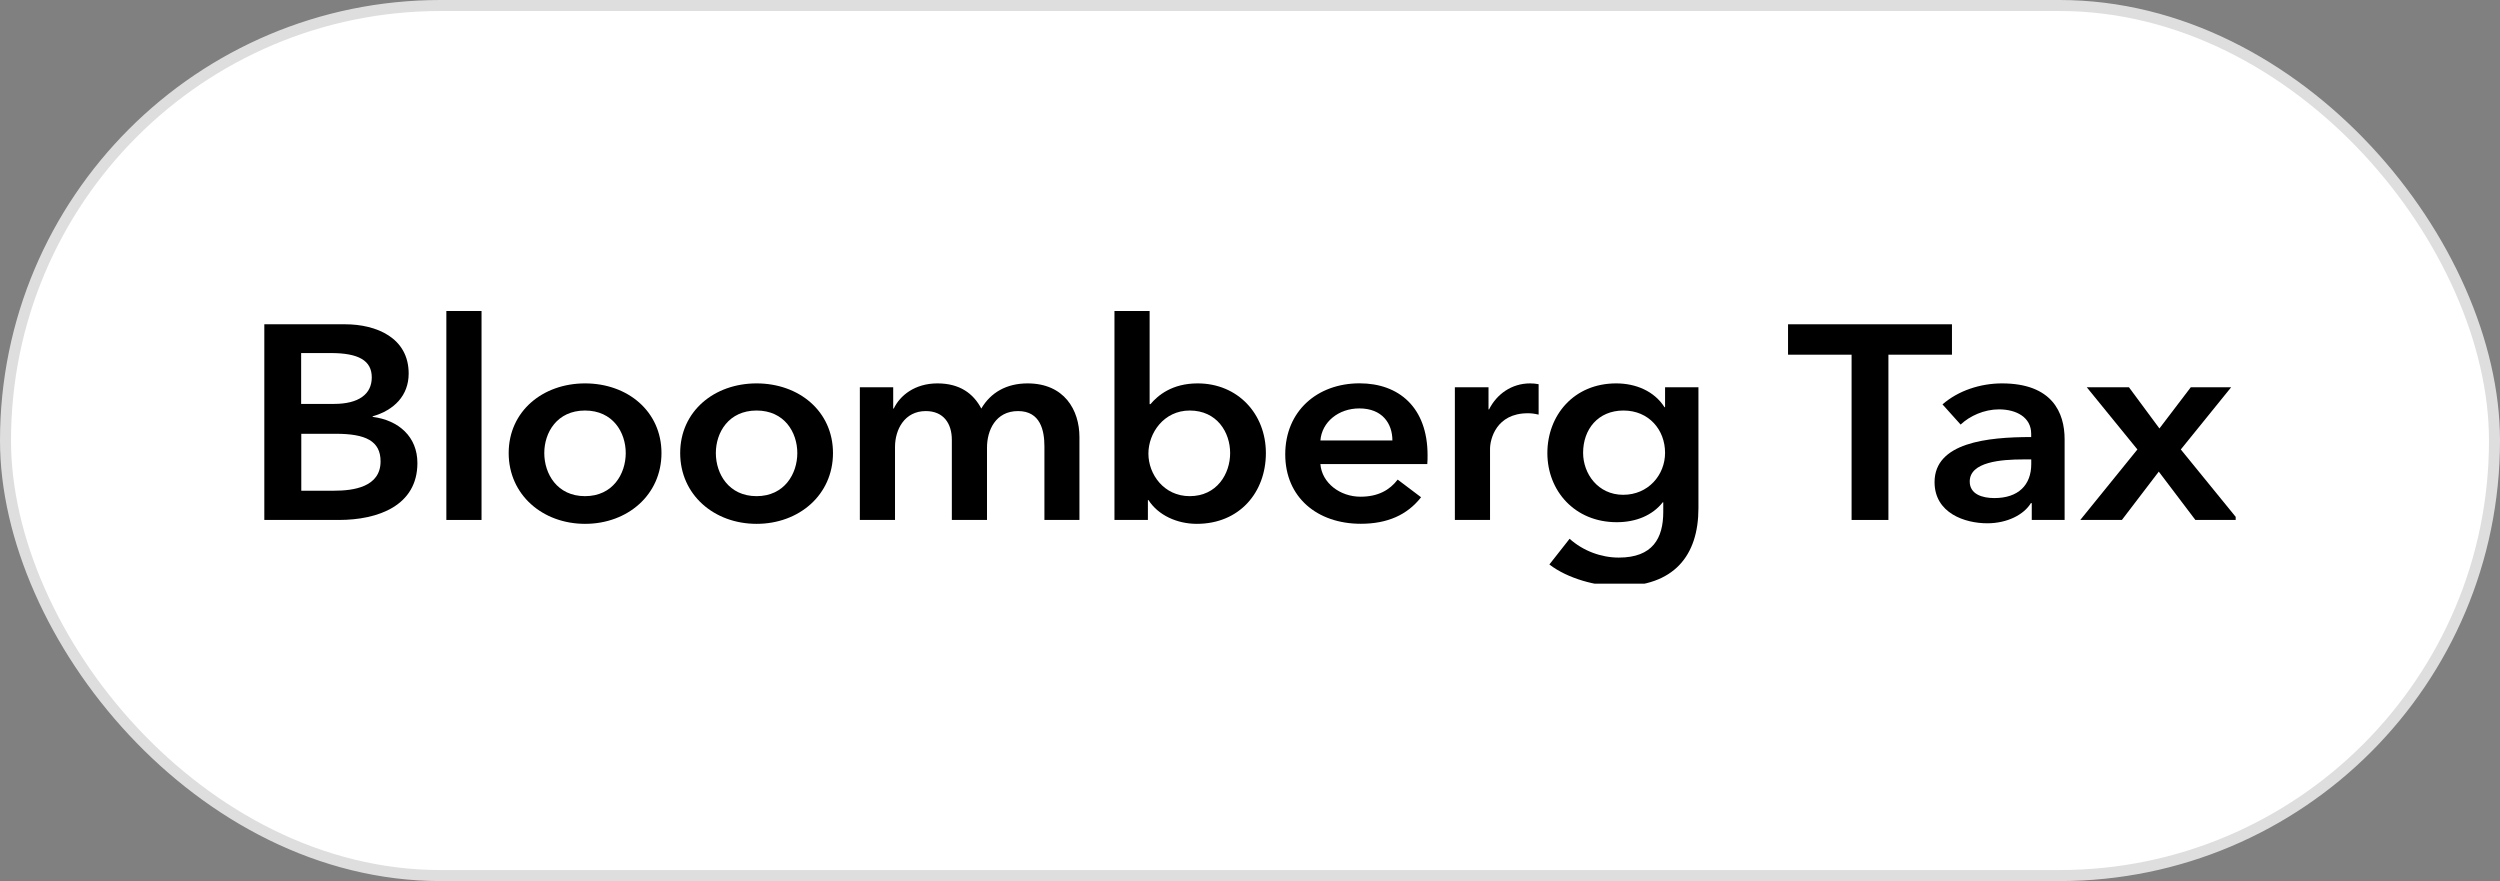 <svg width="227" height="80" viewBox="0 0 227 80" fill="none" xmlns="http://www.w3.org/2000/svg">
<rect x="0" y="0" width="227" height="80" fill="#808080" stroke="none"/>
<rect x="0.5" y="0.5" width="226" height="79" rx="39.5" fill="white"/>
<rect x="0.5" y="0.5" width="226" height="79" rx="39.5" stroke="#DEDEDE"/>
<g clip-path="url(#clip0_2547_46210)">
<path d="M24 47.212V29.445H31.337C34.183 29.445 37.107 30.677 37.107 33.915C37.107 35.92 35.776 37.251 33.835 37.802V37.852C36.202 38.155 37.9 39.659 37.9 42.043C37.9 45.906 34.34 47.212 30.773 47.212H24ZM30.327 36.675C32.563 36.675 33.757 35.797 33.757 34.267C33.757 32.738 32.563 32.057 30.032 32.057H27.344V36.675H30.327ZM30.354 44.556C32.084 44.556 34.556 44.228 34.556 41.894C34.556 40.037 33.199 39.387 30.491 39.387H27.357V44.556H30.354Z" fill="black"/>
<path d="M40.529 47.212V28.238H43.723V47.212H40.529Z" fill="black"/>
<path d="M53.125 47.565C49.27 47.565 46.188 44.928 46.188 41.139C46.188 37.35 49.27 34.812 53.125 34.812C56.981 34.812 60.062 37.344 60.062 41.139C60.062 44.934 56.981 47.565 53.125 47.565ZM56.817 41.139C56.817 39.257 55.65 37.276 53.119 37.276C50.588 37.276 49.421 39.257 49.421 41.139C49.421 43.021 50.588 45.051 53.119 45.051C55.65 45.051 56.817 43.021 56.817 41.139Z" fill="black"/>
<path d="M68.698 47.565C64.842 47.565 61.761 44.928 61.761 41.139C61.761 37.35 64.842 34.812 68.698 34.812C72.553 34.812 75.635 37.344 75.635 41.139C75.635 44.934 72.553 47.565 68.698 47.565ZM72.396 41.139C72.396 39.257 71.228 37.276 68.698 37.276C66.167 37.276 64.999 39.257 64.999 41.139C64.999 43.021 66.167 45.051 68.698 45.051C71.222 45.051 72.396 43.021 72.396 41.139Z" fill="black"/>
<path d="M94.833 47.212V40.538C94.833 39.108 94.485 37.326 92.44 37.326C90.394 37.326 89.62 39.084 89.62 40.638V47.212H86.427V39.938C86.427 38.458 85.68 37.326 84.06 37.326C82.145 37.326 81.267 38.985 81.267 40.588V47.212H78.074V35.165H81.103V37.096H81.155C81.713 35.914 83.07 34.812 85.116 34.812C87.161 34.812 88.388 35.741 89.102 37.096C89.955 35.642 91.391 34.812 93.305 34.812C96.629 34.812 98.013 37.22 98.013 39.684V47.212H94.833Z" fill="black"/>
<path d="M101.193 47.212V28.238H104.386V36.694H104.465C105.127 35.914 106.406 34.812 108.746 34.812C112.385 34.812 114.942 37.573 114.942 41.139C114.942 44.705 112.549 47.565 108.668 47.565C106.884 47.565 105.16 46.785 104.281 45.404H104.229V47.212H101.193ZM111.697 41.139C111.697 39.257 110.503 37.276 108.025 37.276C105.684 37.276 104.275 39.307 104.275 41.188C104.275 43.07 105.684 45.051 108.025 45.051C110.497 45.051 111.697 43.021 111.697 41.139Z" fill="black"/>
<path d="M119.893 42.142C120.024 43.85 121.676 45.101 123.532 45.101C125.125 45.101 126.187 44.5 126.909 43.547L129.033 45.15C127.781 46.754 125.978 47.559 123.558 47.559C119.624 47.559 116.7 45.175 116.7 41.257C116.7 37.338 119.598 34.806 123.453 34.806C127.014 34.806 129.623 36.991 129.623 41.331C129.623 41.609 129.623 41.857 129.597 42.136H119.893V42.142ZM126.43 39.994C126.43 38.44 125.499 37.084 123.427 37.084C121.539 37.084 120.024 38.316 119.893 39.994H126.43Z" fill="black"/>
<path d="M132.102 47.212V35.165H135.157V37.171H135.209C135.898 35.79 137.255 34.812 138.934 34.812C139.176 34.812 139.491 34.837 139.707 34.886V37.648C139.281 37.548 139.019 37.524 138.724 37.524C135.852 37.524 135.295 39.882 135.295 40.761V47.212H132.102Z" fill="black"/>
<path d="M151.031 45.608H150.978C150.047 46.791 148.559 47.416 146.802 47.416C142.973 47.416 140.501 44.556 140.501 41.139C140.501 37.722 142.894 34.812 146.749 34.812C148.533 34.812 150.205 35.512 151.136 36.973H151.188V35.165H154.218V46.135C154.218 50.474 151.982 53.235 147.012 53.235C144.94 53.235 142.33 52.529 140.684 51.254L142.52 48.92C143.74 50.022 145.392 50.629 146.985 50.629C150.067 50.629 151.024 48.871 151.024 46.487V45.608H151.031ZM151.188 41.114C151.188 39.034 149.726 37.276 147.412 37.276C145.097 37.276 143.746 38.985 143.746 41.114C143.746 43.021 145.104 44.928 147.385 44.928C149.667 44.928 151.188 43.126 151.188 41.114Z" fill="black"/>
<path d="M168.124 47.212V32.206H162.354V29.445H177.238V32.206H171.468V47.212H168.124Z" fill="black"/>
<path d="M184.484 47.212V45.683H184.405C183.769 46.735 182.254 47.515 180.445 47.515C178.399 47.515 175.658 46.587 175.658 43.776C175.658 40.186 180.445 39.684 184.431 39.684V39.381C184.431 37.901 183.1 37.171 181.507 37.171C180.15 37.171 178.851 37.771 178.025 38.551L176.379 36.719C177.815 35.462 179.835 34.812 181.776 34.812C186.346 34.812 187.467 37.474 187.467 39.882V47.212H184.484ZM184.431 41.715H183.716C181.697 41.715 178.851 41.938 178.851 43.72C178.851 44.878 179.992 45.225 181.087 45.225C183.264 45.225 184.438 44.042 184.438 42.136V41.715H184.431Z" fill="black"/>
<path d="M199.341 47.212L196.017 42.823L192.667 47.212H188.89L194.076 40.811L189.48 35.165H193.309L196.076 38.904L198.922 35.165H202.587L198.017 40.811L203.23 47.212H199.341Z" fill="black"/>
</g>
<defs>
<clipPath id="clip0_2547_46210">
<rect width="179" height="26" fill="white" transform="translate(24 27)"/>
</clipPath>
</defs>
</svg>
